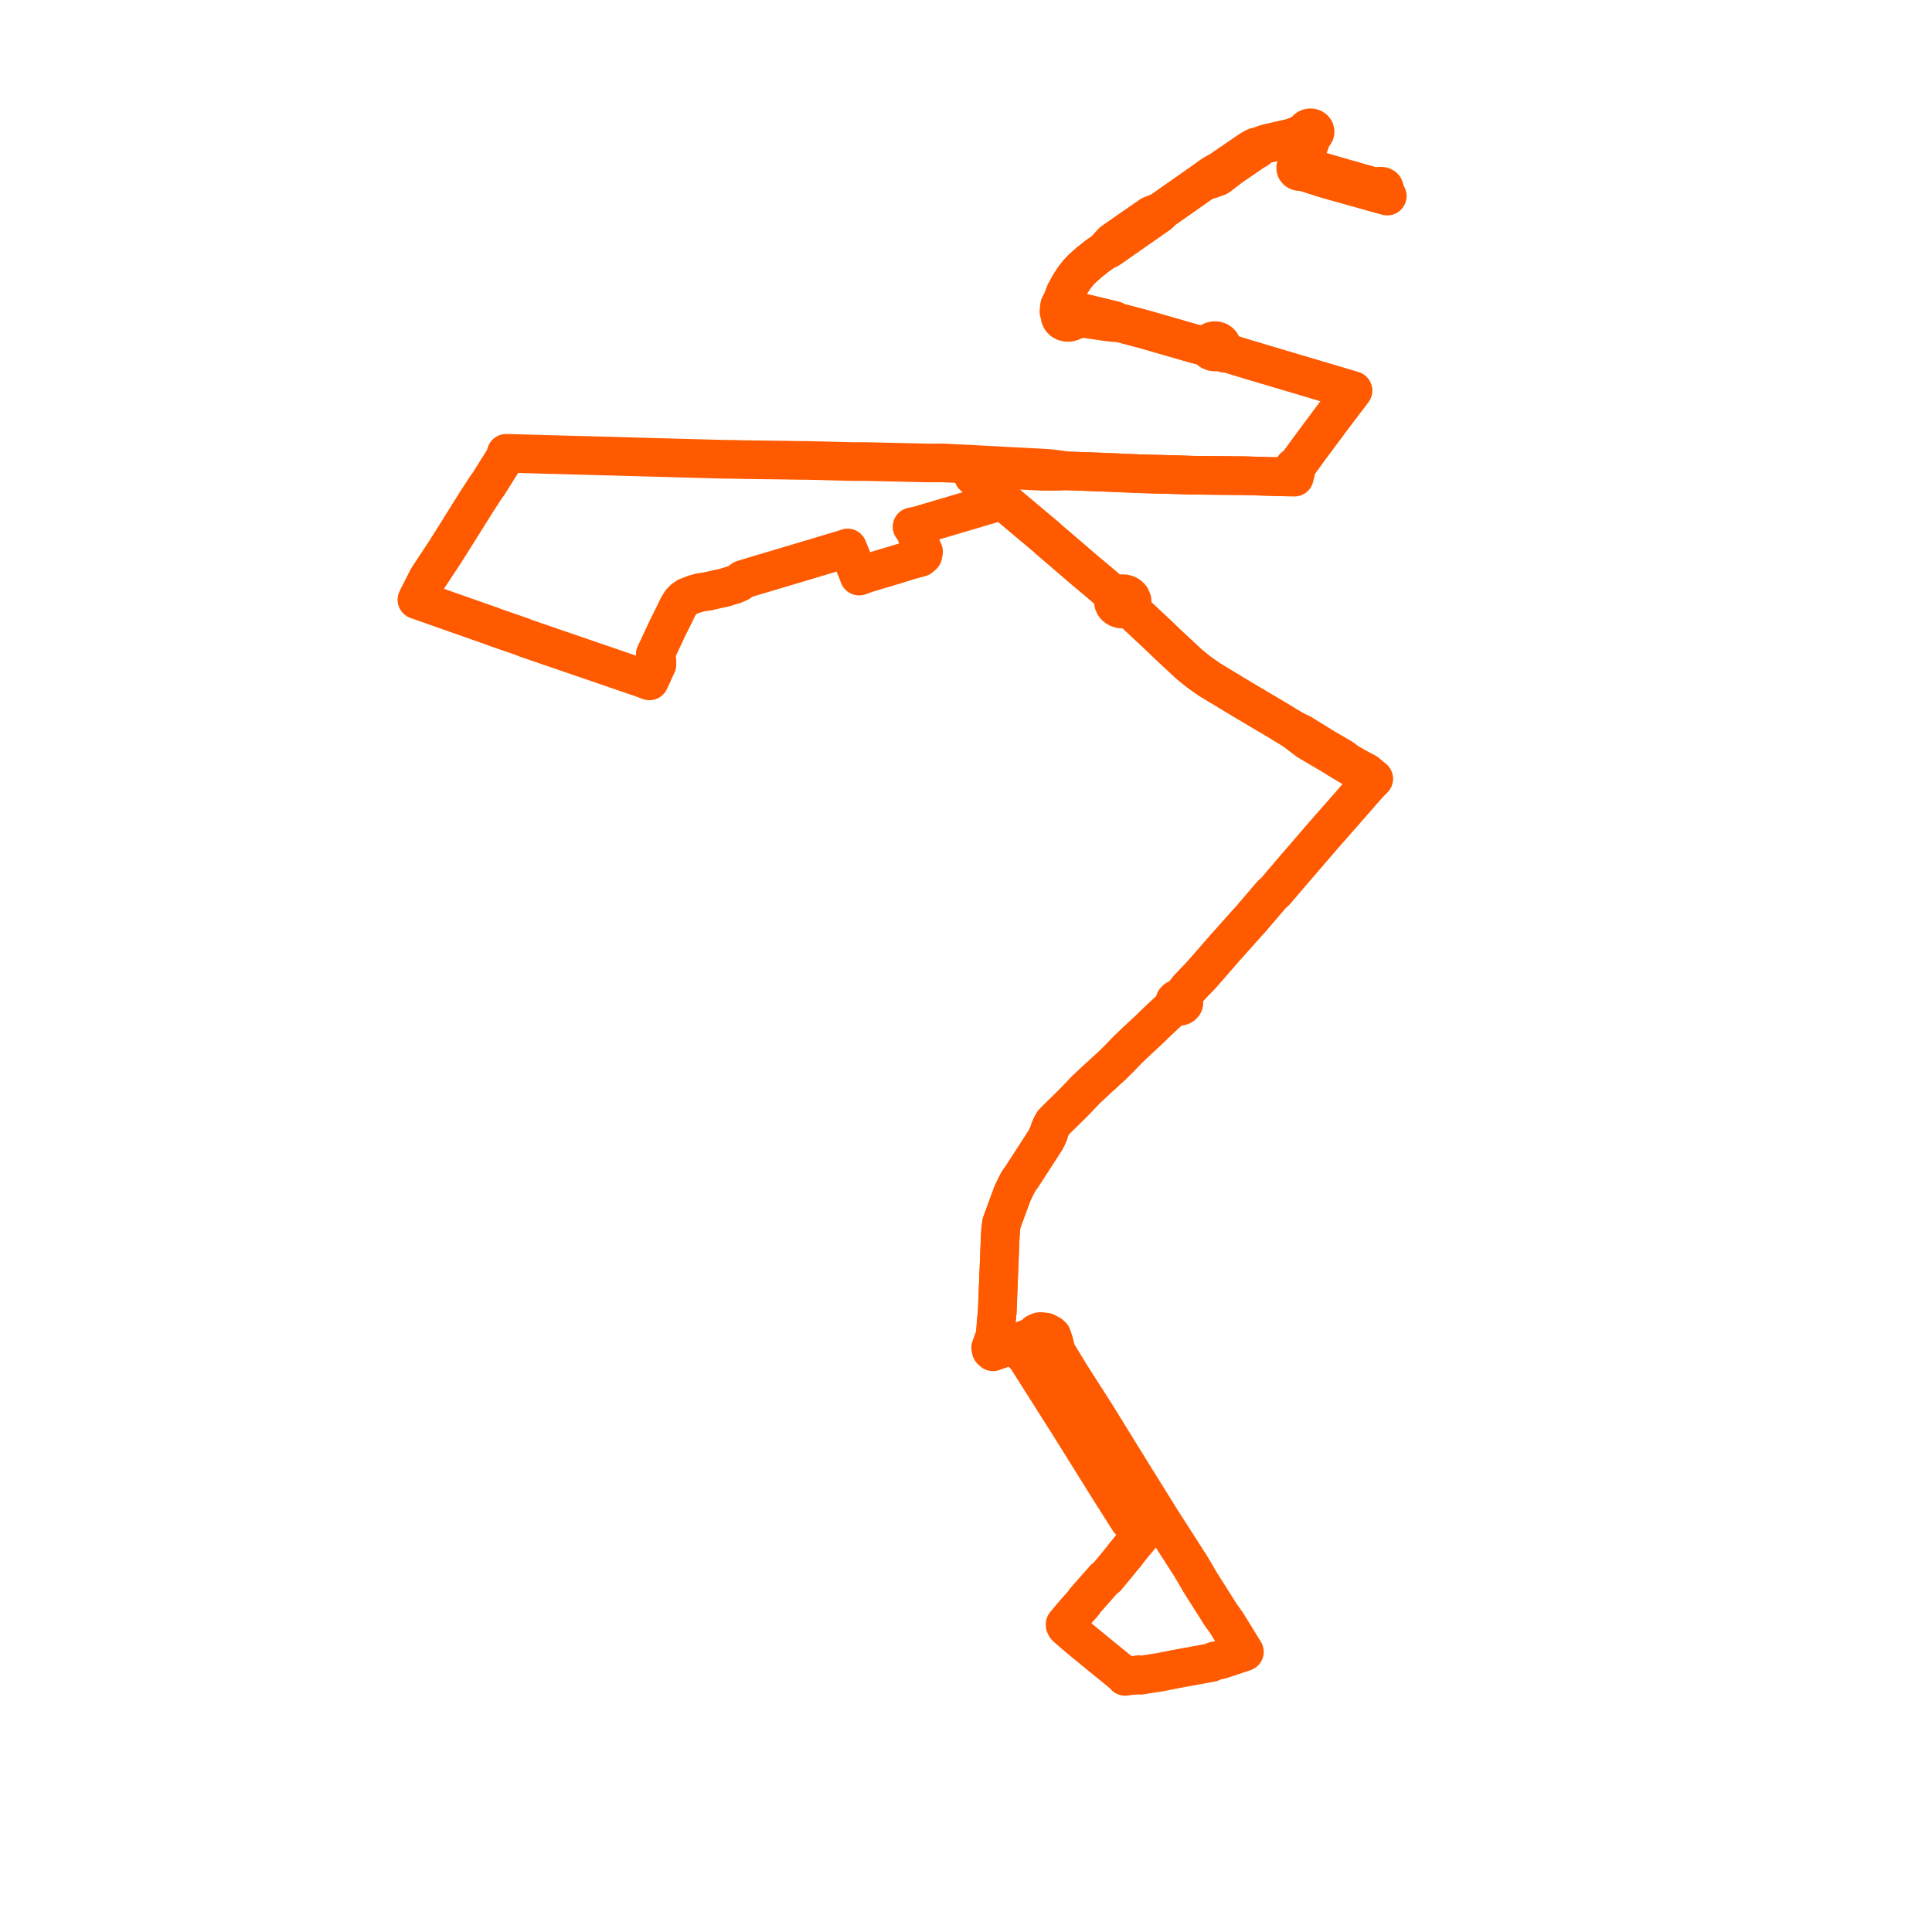     
<svg width="302.362" height="302.362" version="1.1"
     xmlns="http://www.w3.org/2000/svg">

  <title>Plan de ligne</title>
  <desc>Du 0000-00-00 au 9999-01-01</desc>

<path d='M 211.598 28.244 L 207.931 27.181 L 204.668 26.264 L 204.084 26.022 L 203.98 25.897 L 203.84 25.8 L 203.674 25.737 L 203.935 25.096 L 204.312 24.117 L 204.971 22.358 L 205.133 21.743 L 204.945 21.209 L 205.15 21.216 L 205.35 21.177 L 205.53 21.093 L 205.674 20.971 L 205.785 20.788 L 205.817 20.586 L 205.766 20.386 L 205.638 20.211 L 205.448 20.08 L 205.258 20.017 L 205.053 20 L 204.838 20.034 L 204.644 20.118 L 204.489 20.248 L 204.387 20.408 L 204.347 20.587 L 204.371 20.768 L 203.807 20.886 L 203.063 21.246 L 202.055 21.613 L 200.447 21.967 L 198.268 22.481 L 197.987 22.556 L 197.236 22.845 L 197.137 22.89 L 196.578 22.99 L 196.331 23.094 L 195.635 23.493 L 190.729 26.845 L 190.096 27.158 L 189.299 27.683 L 188.476 28.318 L 185.715 30.254 L 181.636 33.114 L 180.146 33.685 L 177.246 35.689 L 176.244 36.38 L 174.949 37.288 L 174.118 37.87 L 173.352 38.699 L 173.025 39.15 L 171.772 40.022 L 170.432 41.084 L 169.316 42.078 L 168.739 42.698 L 168.126 43.475 L 167.481 44.462 L 167.288 44.808 L 166.71 45.847 L 166.193 47.245 L 165.827 47.847 L 165.752 48.387 L 165.729 48.791 L 165.904 49.35 L 165.93 49.66 L 166.068 49.949 L 166.303 50.191 L 166.614 50.364 L 166.973 50.452 L 167.348 50.446 L 167.704 50.348 L 168.008 50.166 L 168.829 49.946 L 169.241 49.859 L 169.72 49.853 L 173.463 50.392 L 174.332 50.485 L 174.817 50.405 L 179.071 51.529 L 183.074 52.683 L 186.439 53.654 L 187.476 53.943 L 189.078 54.353 L 189.157 54.564 L 189.296 54.753 L 189.486 54.908 L 189.805 55.046 L 190.16 55.089 L 190.461 55.047 L 190.737 54.938 L 191.649 55.282 L 192.363 55.349 L 192.929 55.524 L 195.838 56.412 L 211.73 61.134 L 210.144 63.217 L 208.777 65.012 L 204.782 70.387 L 204.068 71.376 L 203.495 72.149 L 202.862 73.029 L 202.486 73.138 L 202.115 73.766 L 201.596 74.646 L 196.659 74.507 L 194.928 74.452 L 186.594 74.372 L 185.792 74.345 L 184.33 74.297 L 179.023 74.159 L 178.426 74.144 L 177.701 74.109 L 173.792 73.944 L 172.505 73.89 L 166.904 73.69 L 165.805 73.514 L 164.121 73.316 L 162.902 73.243 L 158.667 73.025 L 158.08 72.995 L 153.463 72.745 L 151.597 72.644 L 150.362 72.588 L 149.365 72.536 L 147.687 72.448 L 145.315 72.456 L 140.138 72.339 L 135.864 72.242 L 135.371 72.236 L 135.003 72.233 L 133.498 72.238 L 127.843 72.093 L 126.411 72.061 L 125.926 72.052 L 125.567 72.058 L 124.505 72.042 L 123.561 72.032 L 123.393 72.02 L 120.851 71.988 L 119.101 71.966 L 116.212 71.929 L 115.128 71.899 L 114.119 71.885 L 112.958 71.868 L 112.594 71.858 L 105.662 71.669 L 96.461 71.416 L 96.101 71.397 L 93.84 71.342 L 89.702 71.23 L 88.391 71.194 L 85.295 71.114 L 84.602 71.094 L 81.435 71 L 80.472 70.971 L 79.819 70.952 L 79.215 70.946 L 79.1 71.319 L 78.985 71.692 L 76.418 75.781 L 76.308 75.93 L 76.124 76.163 L 75.921 76.474 L 74.443 78.752 L 71.602 83.3 L 69.707 86.309 L 67.202 90.107 L 66.943 90.501 L 66.77 90.841 L 66.676 91.026 L 65.454 93.428 L 65.386 93.569 L 65.246 93.861 L 65.841 94.07 L 71.651 96.115 L 76.19 97.712 L 76.684 97.884 L 77.425 98.159 L 77.914 98.34 L 79.507 98.888 L 80.721 99.306 L 81.671 99.633 L 82.285 99.885 L 83.066 100.153 L 95.649 104.471 L 99.514 105.798 L 100.639 106.184 L 101.237 106.412 L 101.636 106.563 L 101.763 106.286 L 102.813 104 L 102.807 103.355 L 102.668 102.893 L 102.552 102.404 L 104.19 98.906 L 104.348 98.549 L 104.504 98.229 L 105.344 96.552 L 105.608 96.02 L 106.07 95.043 L 106.546 94.251 L 106.993 93.788 L 107.516 93.424 L 108.572 93.009 L 109.557 92.724 L 110.816 92.538 L 112.096 92.238 L 112.849 92.08 L 113.315 91.982 L 114.498 91.616 L 114.911 91.497 L 115.703 91.148 L 116.231 90.698 L 116.641 90.569 L 118.137 90.118 L 118.807 89.918 L 124.618 88.188 L 128.463 87.037 L 130.672 86.376 L 132.203 85.918 L 132.654 85.757 L 132.917 86.39 L 133.354 87.478 L 133.607 88.052 L 133.688 88.248 L 134.079 89.161 L 134.266 89.661 L 134.454 90.161 L 135.561 89.755 L 138.276 88.944 L 140.245 88.356 L 141.502 87.965 L 142.354 87.7 L 144.011 87.252 L 144.442 86.877 L 144.538 86.344 L 144.382 86.023 L 144.226 85.628 L 143.766 84.542 L 143.052 82.728 L 142.738 82.443 L 143.732 82.237 L 147.106 81.241 L 147.751 81.05 L 151.044 80.075 L 154.337 79.1 L 154.979 78.91 L 155.755 78.68 L 156.938 78.329 L 157.64 78.919 L 158.7 79.82 L 161.412 82.097 L 163.732 84.044 L 164.376 84.629 L 164.581 84.805 L 168.138 87.851 L 169.167 88.739 L 169.535 89.053 L 169.954 89.409 L 171.235 90.479 L 172.664 91.685 L 174.079 92.914 L 174.272 93.069 L 174.612 93.317 L 174.39 93.581 L 174.253 93.953 L 174.265 94.342 L 174.425 94.708 L 174.651 94.959 L 174.947 95.154 L 175.294 95.28 L 175.667 95.327 L 176.036 95.294 L 176.382 95.187 L 176.684 95.01 L 177.184 95.548 L 177.302 95.632 L 178.205 96.537 L 180.851 99.009 L 183.092 101.146 L 186.183 104.018 L 187.629 105.182 L 189.299 106.355 L 190.51 107.087 L 192.726 108.429 L 193.372 108.82 L 194.155 109.289 L 194.593 109.553 L 199.653 112.549 L 202.301 114.153 L 203.42 114.995 L 204.666 115.945 L 208.737 118.355 L 209.43 118.795 L 213.556 121.256 L 214.974 121.885 L 214.289 122.566 L 213.801 123.106 L 212.871 124.172 L 211.157 126.137 L 210.869 126.467 L 210.59 126.785 L 207.167 130.678 L 206.977 130.894 L 203.407 135.04 L 203.211 135.268 L 202.972 135.536 L 199.718 139.352 L 199.393 139.681 L 198.98 140.055 L 196.277 143.208 L 195.887 143.677 L 195.665 143.935 L 195.356 144.258 L 193.128 146.755 L 192.094 147.913 L 191.726 148.322 L 191.395 148.7 L 189.67 150.684 L 187.865 152.742 L 187.473 153.15 L 186.891 153.747 L 186.003 154.681 L 185.681 155.098 L 185.172 155.73 L 184.945 156.128 L 184.862 156.334 L 184.642 156.281 L 184.413 156.287 L 184.197 156.35 L 184.015 156.466 L 183.884 156.622 L 183.818 156.805 L 183.822 156.996 L 183.896 157.176 L 184.034 157.33 L 183.631 157.624 L 183.068 158.074 L 181.24 159.772 L 180.949 160.055 L 179.856 161.122 L 179.549 161.408 L 178.155 162.7 L 177.759 163.065 L 176.463 164.308 L 176.014 164.766 L 175.444 165.373 L 175.27 165.548 L 174.606 166.204 L 174.096 166.715 L 172.978 167.739 L 172.407 168.272 L 171.869 168.743 L 170.342 170.175 L 170.241 170.266 L 169.962 170.53 L 168.33 172.242 L 167.838 172.733 L 167.725 172.851 L 167.159 173.407 L 165.169 175.362 L 164.848 175.699 L 164.554 176.225 L 164.274 176.853 L 164.117 177.396 L 163.679 178.332 L 162.893 179.556 L 159.98 184.062 L 159.374 184.904 L 159.205 185.237 L 158.46 186.76 L 157.868 188.366 L 157.019 190.666 L 156.738 191.446 L 156.607 192.365 L 156.558 193.225 L 156.507 194.262 L 156.486 194.864 L 156.472 195.166 L 156.093 204.717 L 156.07 205.295 L 156.052 205.531 L 155.916 206.847 L 155.814 208.24 L 155.702 209.105 L 155.041 210.904 L 155.115 211.301 L 155.409 211.562 L 156.097 211.297 L 156.59 211.127 L 157.228 210.909 L 160.68 209.559 L 161.624 209.191 L 161.848 208.923 L 162.186 208.614 L 162.697 208.396 L 162.881 208.385 L 163.653 208.474 L 164.375 208.851 L 164.64 209.105 L 164.985 210.162 L 165.246 211.287 L 165.348 211.598 L 166.762 213.927 L 167.545 215.216 L 171.381 221.208 L 171.51 221.408 L 171.831 221.929 L 176.88 230.109 L 177.138 230.526 L 177.241 230.693 L 180.053 235.21 L 181.912 238.196 L 182.013 238.358 L 184.391 242.056 L 186.324 245.063 L 187.233 246.598 L 187.761 247.525 L 190.466 251.796 L 191.049 252.718 L 191.186 252.909 L 191.978 254.019 L 193.664 256.753 L 194.403 257.95 L 194.752 258.515 L 191.658 259.555 L 190.949 259.769 L 190.311 259.903 L 190.07 259.945 L 189.602 260.185 L 185.843 260.876 L 184.832 261.061 L 183.9 261.238 L 182.22 261.569 L 181.603 261.691 L 178.45 262.182 L 178.179 262.085 L 177.4 262.216 L 177.104 262.182 L 176.858 262.234 L 176.088 262.362 L 175.797 262.024 L 174.181 260.709 L 172.455 259.305 L 169.116 256.57 L 168.846 256.349 L 166.915 254.682 L 166.818 254.585 L 166.752 254.451 L 166.698 254.34 L 166.693 254.207 L 168.249 252.359 L 169.546 250.909 L 169.807 250.504 L 172.851 247.063 L 173.178 246.866 L 174.946 244.732 L 176.174 243.208' fill='transparent' stroke='#FF5A00' stroke-linecap='round' stroke-linejoin='round' stroke-width='6.047'/><path d='M 176.174 243.208 L 177.374 241.698 L 178.774 240.046 L 178.936 239.855 L 179.095 239.667 L 179.201 239.542 L 178.705 239.222 L 176.693 237.919 L 173.321 232.591 L 173.202 232.404 L 167.66 223.513 L 167.579 223.384 L 167.461 223.194 L 167.172 222.737 L 164.657 218.768 L 160.462 212.145 L 160.182 211.958 L 161.624 209.191 L 158.589 210.377 L 157.228 210.909 L 156.59 211.127 L 156.137 210.978 L 155.863 210.316 L 155.702 209.105 L 155.814 208.24 L 155.916 206.847 L 156.052 205.531 L 156.07 205.295 L 156.093 204.717 L 156.256 200.621 L 156.472 195.166 L 156.486 194.864 L 156.507 194.262 L 156.558 193.225 L 156.607 192.365 L 156.738 191.446 L 157.019 190.666 L 158.46 186.76 L 159.205 185.237 L 159.374 184.904 L 159.98 184.062 L 162.893 179.556 L 163.679 178.332 L 164.117 177.396 L 164.274 176.853 L 164.554 176.225 L 164.848 175.699 L 165.169 175.362 L 167.159 173.407 L 167.725 172.851 L 167.838 172.733 L 168.33 172.242 L 169.962 170.53 L 170.241 170.266 L 170.342 170.175 L 171.869 168.743 L 172.407 168.272 L 172.978 167.739 L 174.096 166.715 L 174.606 166.204 L 175.27 165.548 L 175.444 165.373 L 176.014 164.766 L 176.463 164.308 L 177.759 163.065 L 178.155 162.7 L 179.549 161.408 L 179.856 161.122 L 180.949 160.055 L 181.24 159.772 L 182.335 158.755 L 183.068 158.074 L 183.631 157.624 L 184.034 157.33 L 184.223 157.44 L 184.444 157.497 L 184.674 157.495 L 184.893 157.433 L 185.078 157.319 L 185.212 157.163 L 185.282 156.977 L 185.278 156.781 L 185.2 156.597 L 185.057 156.443 L 184.862 156.334 L 184.945 156.128 L 185.172 155.73 L 185.681 155.098 L 186.003 154.681 L 186.891 153.747 L 187.473 153.15 L 187.865 152.742 L 189.67 150.684 L 191.395 148.7 L 191.726 148.322 L 192.094 147.913 L 194.312 145.428 L 195.356 144.258 L 195.665 143.935 L 195.887 143.677 L 196.277 143.208 L 198.98 140.055 L 199.393 139.681 L 199.718 139.352 L 202.972 135.536 L 203.211 135.268 L 203.407 135.04 L 206.977 130.894 L 207.167 130.678 L 210.59 126.785 L 210.869 126.467 L 211.157 126.137 L 212.599 124.484 L 213.801 123.106 L 214.289 122.566 L 214.974 121.885 L 213.819 120.901 L 212.908 120.428 L 212.637 120.28 L 211.935 119.889 L 211.627 119.709 L 210.823 119.239 L 209.961 118.593 L 207.401 117.113 L 203.639 114.789 L 202.301 114.153 L 199.653 112.549 L 194.593 109.553 L 194.155 109.289 L 193.372 108.82 L 192.726 108.429 L 190.51 107.087 L 189.299 106.355 L 187.629 105.182 L 186.183 104.018 L 183.092 101.146 L 180.851 99.009 L 178.205 96.537 L 177.302 95.632 L 177.184 95.548 L 176.684 95.01 L 176.932 94.765 L 177.093 94.474 L 177.157 94.16 L 177.18 94.006 L 176.961 93.508 L 176.69 93.227 L 176.332 93.026 L 175.918 92.92 L 175.462 92.922 L 175.03 93.04 L 174.612 93.317 L 174.272 93.069 L 174.079 92.914 L 172.664 91.685 L 171.235 90.479 L 169.954 89.409 L 169.535 89.053 L 169.167 88.739 L 168.138 87.851 L 164.581 84.805 L 164.376 84.629 L 163.732 84.044 L 158.7 79.82 L 157.64 78.919 L 156.938 78.329 L 156.14 77.664 L 154.806 76.553 L 153.866 75.771 L 152.325 74.488 L 151.943 73.556 L 151.836 73.179 L 153.378 73.273 L 162.468 73.732 L 163.024 73.76 L 163.657 73.758 L 165.802 73.758 L 166.904 73.69 L 172.505 73.89 L 173.792 73.944 L 177.701 74.109 L 178.426 74.144 L 179.023 74.159 L 184.33 74.297 L 186.594 74.372 L 194.928 74.452 L 196.659 74.507 L 201.596 74.646 L 202.573 74.677 L 202.772 73.835 L 202.897 73.306 L 202.862 73.029 L 203.495 72.149 L 204.068 71.376 L 204.782 70.387 L 208.777 65.012 L 211.73 61.134 L 202.251 58.317 L 195.838 56.412 L 192.929 55.524 L 192.363 55.349 L 191.941 55.07 L 191.433 54.716 L 191.172 54.438 L 191.212 54.204 L 191.176 53.969 L 191.067 53.75 L 190.892 53.563 L 190.664 53.42 L 190.333 53.32 L 189.98 53.315 L 189.654 53.401 L 189.376 53.566 L 189.176 53.796 L 187.476 53.943 L 186.439 53.654 L 179.071 51.529 L 174.817 50.405 L 174.377 50.138 L 167.782 48.554 L 167.486 48.446 L 167.168 48.405 L 166.83 48.195 L 166.553 47.86 L 166.291 47.592 L 166.193 47.245 L 166.71 45.847 L 167.288 44.808 L 167.481 44.462 L 168.126 43.475 L 168.739 42.698 L 169.316 42.078 L 170.432 41.084 L 171.772 40.022 L 173.025 39.15 L 173.554 38.96 L 175.401 37.67 L 176.683 36.775 L 181.411 33.474 L 181.636 33.114 L 183.871 31.547 L 188.476 28.318 L 189.359 28.105 L 190.602 27.664 L 191.339 27.115 L 192.571 26.161 L 196.026 23.79 L 196.69 23.398 L 196.877 23.267 L 197.137 22.89 L 197.236 22.845 L 197.987 22.556 L 198.268 22.481 L 200.447 21.967 L 202.055 21.613 L 203.063 21.246 L 203.807 20.886 L 204.371 20.768 L 204.451 20.924 L 204.582 21.056 L 204.75 21.154 L 204.945 21.209 L 205.133 21.743 L 204.971 22.358 L 204.312 24.117 L 203.935 25.096 L 203.674 25.737 L 203.489 25.711 L 203.302 25.727 L 203.128 25.784 L 202.961 25.892 L 202.842 26.036 L 202.78 26.204 L 202.783 26.379 L 202.848 26.546 L 202.971 26.689 L 203.141 26.794 L 203.342 26.852 L 203.554 26.857 L 203.759 26.809 L 207.6 28.033 L 214.389 29.936 L 214.842 30.063 L 216.576 30.542 L 217.117 30.689 L 216.867 30.311 L 216.832 30.132 L 216.772 29.83 L 216.585 29.304 L 216.341 29.165 L 215.879 29.139 L 215.388 29.306 L 212.718 28.559 L 211.843 28.314 L 211.598 28.244' fill='transparent' stroke='#FF5A00' stroke-linecap='round' stroke-linejoin='round' stroke-width='6.047'/>
</svg>
